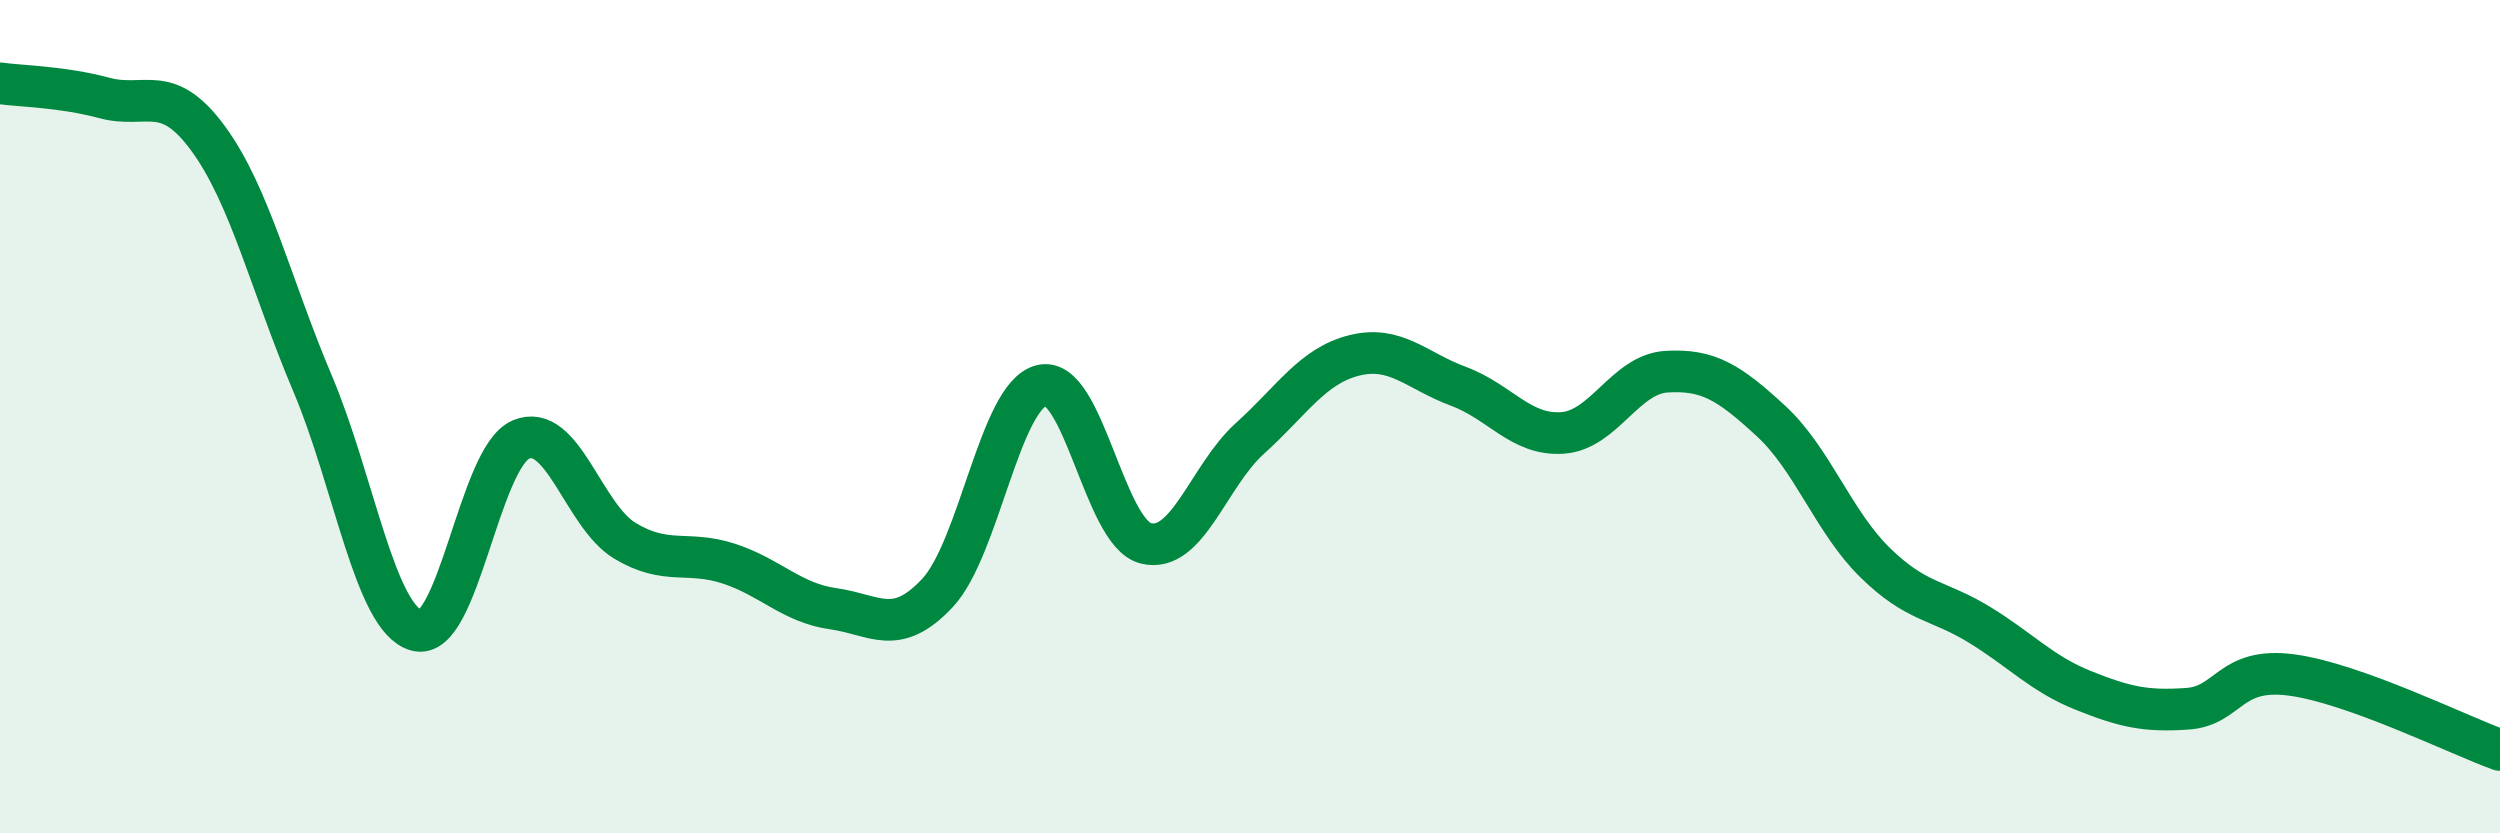 
    <svg width="60" height="20" viewBox="0 0 60 20" xmlns="http://www.w3.org/2000/svg">
      <path
        d="M 0,2 C 0.5,2.07 1.5,2.08 2.5,2.35 C 3.5,2.62 4,1.96 5,3.33 C 6,4.7 6.5,6.84 7.5,9.2 C 8.5,11.56 9,14.86 10,15.13 C 11,15.4 11.5,10.98 12.5,10.55 C 13.5,10.12 14,12.38 15,12.98 C 16,13.58 16.5,13.2 17.5,13.53 C 18.5,13.86 19,14.47 20,14.61 C 21,14.75 21.5,15.3 22.5,14.23 C 23.5,13.16 24,9.49 25,9.25 C 26,9.01 26.5,12.79 27.5,13.04 C 28.5,13.29 29,11.42 30,10.52 C 31,9.62 31.5,8.78 32.5,8.53 C 33.5,8.28 34,8.9 35,9.27 C 36,9.64 36.5,10.46 37.5,10.39 C 38.5,10.32 39,8.98 40,8.92 C 41,8.86 41.5,9.18 42.5,10.1 C 43.5,11.02 44,12.52 45,13.5 C 46,14.48 46.5,14.38 47.5,14.99 C 48.5,15.6 49,16.17 50,16.57 C 51,16.97 51.5,17.08 52.5,17.01 C 53.5,16.94 53.5,16 55,16.2 C 56.5,16.4 59,17.64 60,18L60 20L0 20Z"
        fill="#008740"
        opacity="0.1"
        stroke-linecap="round"
        stroke-linejoin="round"
      />
      <path
        d="M 0,2 C 0.5,2.07 1.5,2.08 2.5,2.35 C 3.5,2.62 4,1.96 5,3.33 C 6,4.7 6.5,6.84 7.5,9.2 C 8.5,11.56 9,14.86 10,15.13 C 11,15.4 11.5,10.98 12.5,10.55 C 13.5,10.12 14,12.38 15,12.98 C 16,13.58 16.5,13.2 17.5,13.53 C 18.5,13.86 19,14.47 20,14.61 C 21,14.75 21.5,15.3 22.5,14.23 C 23.5,13.16 24,9.49 25,9.25 C 26,9.01 26.5,12.79 27.5,13.04 C 28.5,13.29 29,11.42 30,10.52 C 31,9.62 31.5,8.78 32.5,8.53 C 33.5,8.28 34,8.9 35,9.27 C 36,9.64 36.5,10.46 37.5,10.39 C 38.5,10.32 39,8.98 40,8.92 C 41,8.86 41.5,9.18 42.5,10.1 C 43.5,11.02 44,12.52 45,13.5 C 46,14.48 46.5,14.38 47.5,14.99 C 48.5,15.6 49,16.17 50,16.57 C 51,16.97 51.5,17.08 52.5,17.01 C 53.5,16.94 53.5,16 55,16.2 C 56.5,16.4 59,17.64 60,18"
        stroke="#008740"
        stroke-width="1"
        fill="none"
        stroke-linecap="round"
        stroke-linejoin="round"
      />
    </svg>
  